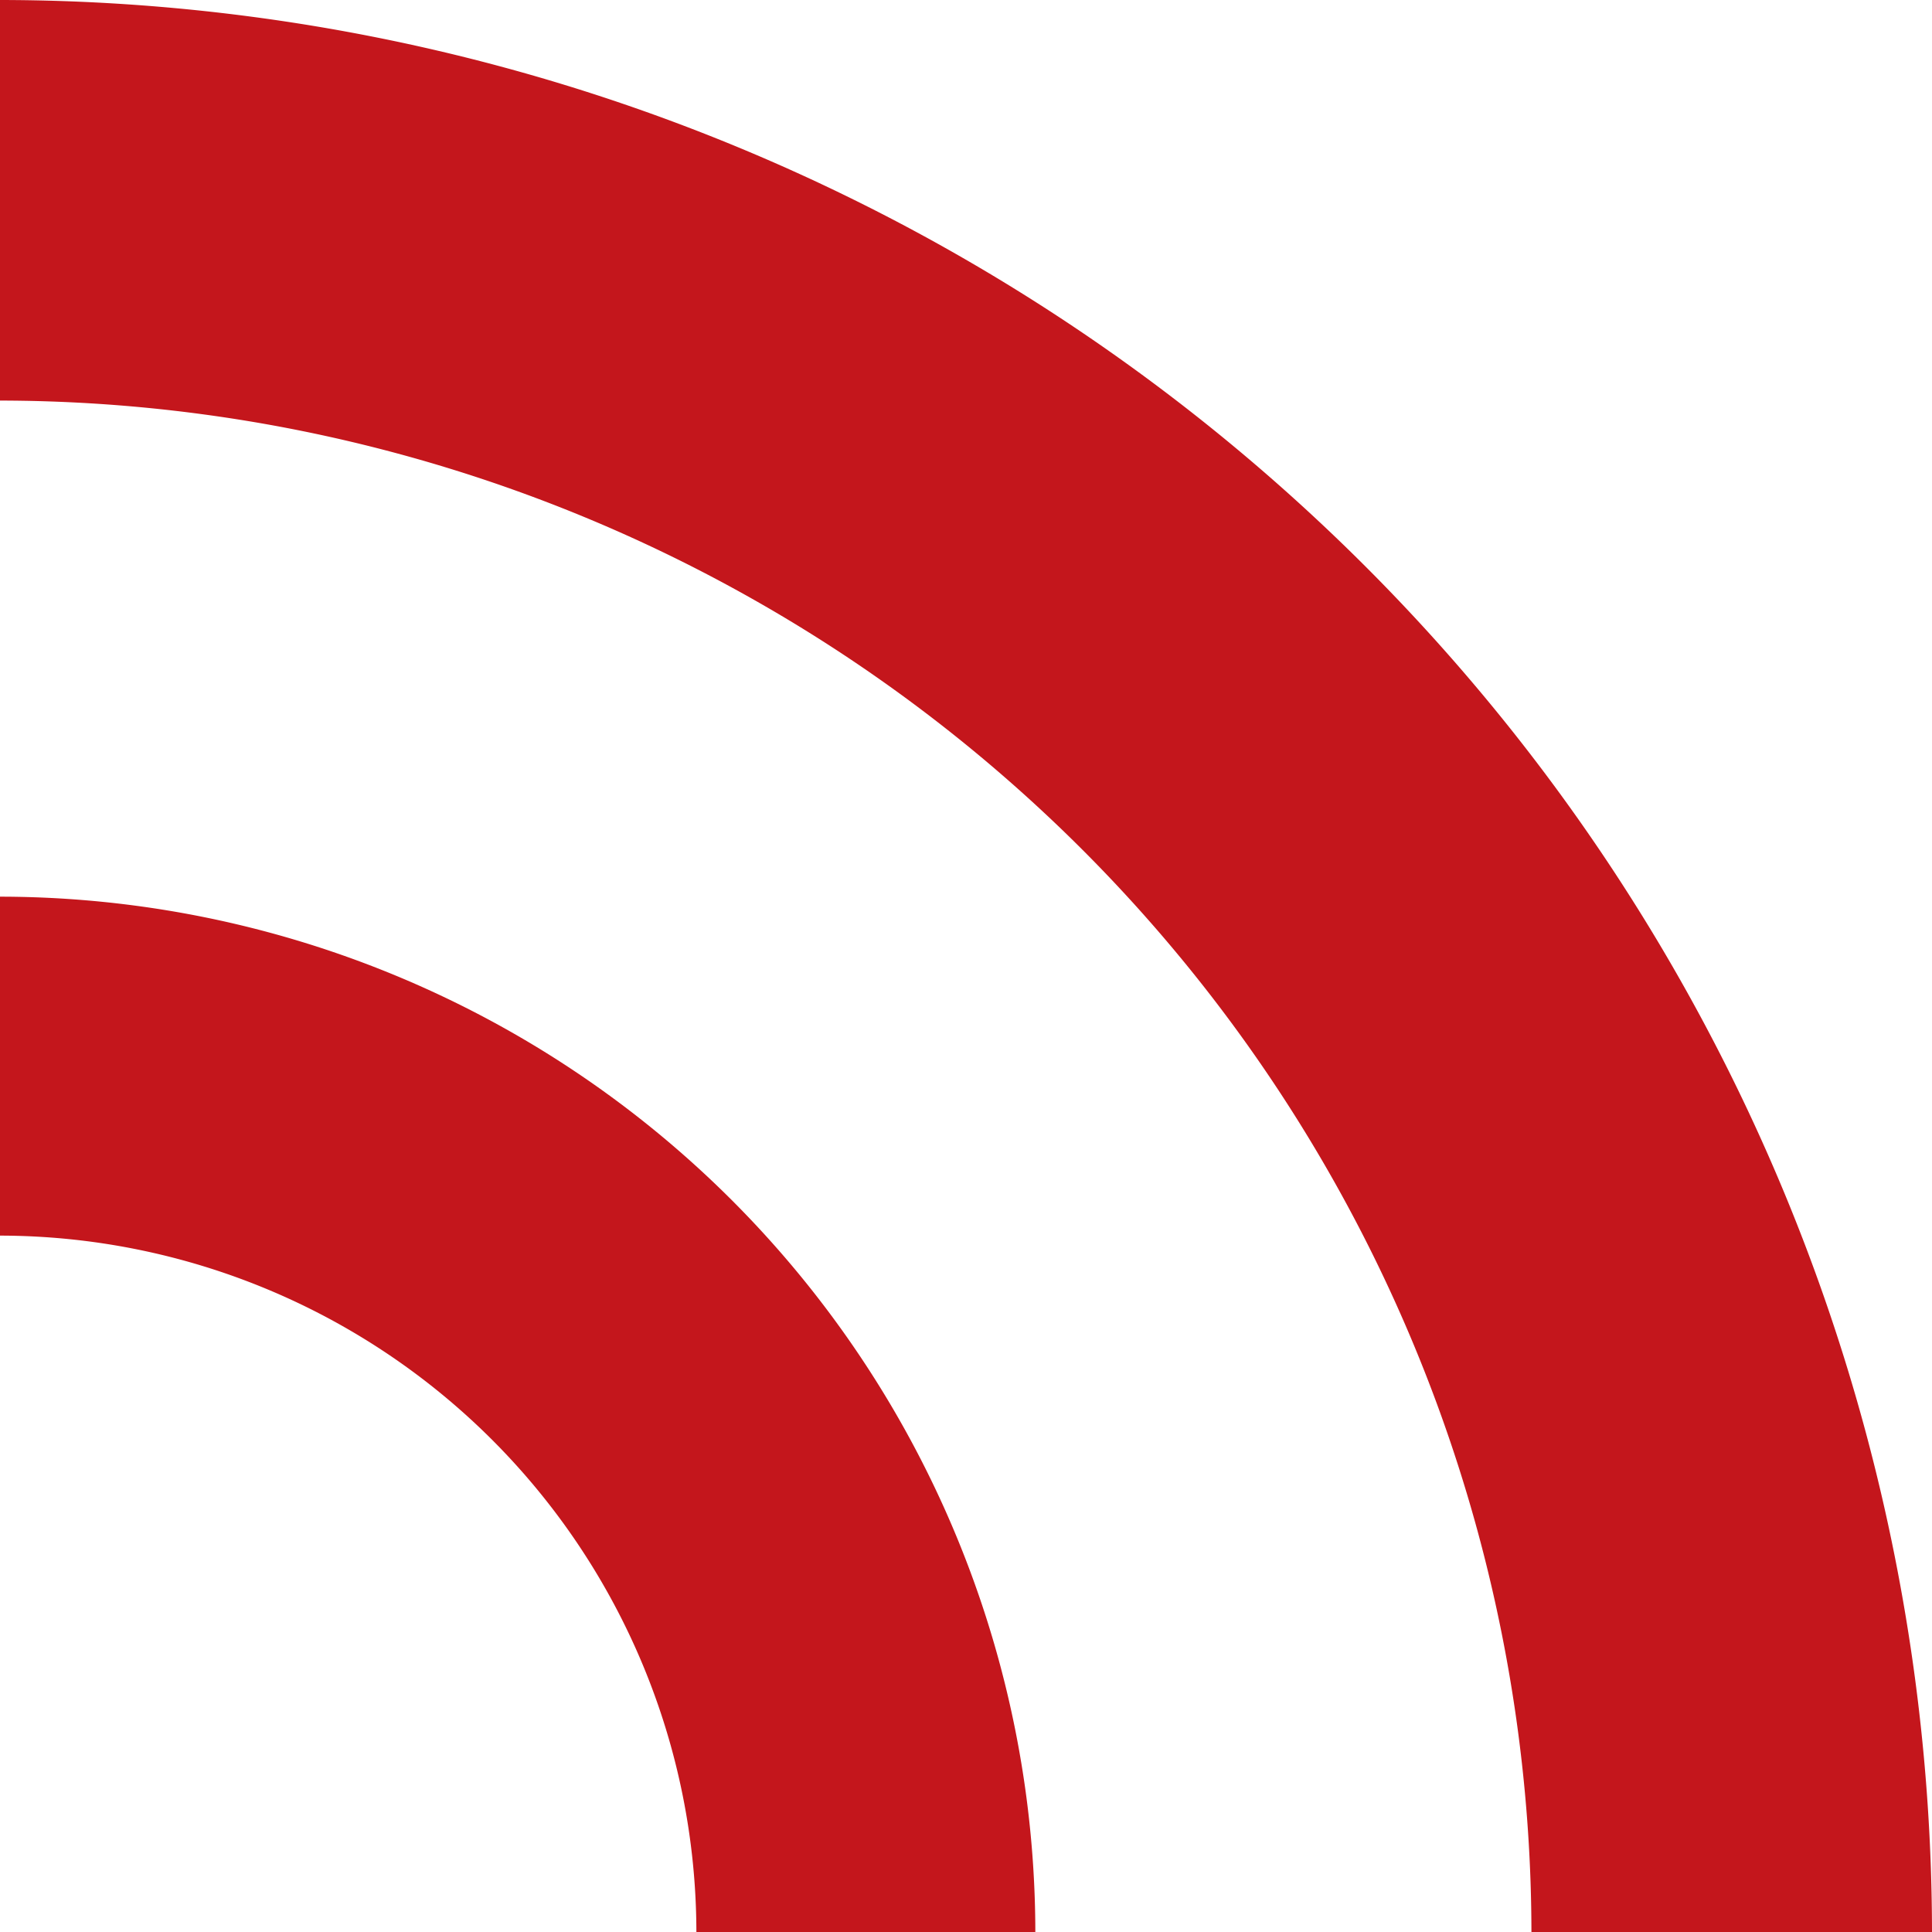 <?xml version="1.0" encoding="UTF-8"?> <svg xmlns="http://www.w3.org/2000/svg" viewBox="0 0 62.7 62.7"> <defs> <style>.cls-1{fill:#c4161c;}</style> </defs> <g id="Layer_1" data-name="Layer 1"> <path class="cls-1" d="M33.6,62.7h-11A22.63,22.63,0,0,0,0,40.1v-11A33.63,33.63,0,0,1,33.6,62.7Z"></path> <path class="cls-1" d="M62.7,62.7h-13A49.76,49.76,0,0,0,0,13V0A62.77,62.77,0,0,1,62.7,62.7Z"></path> </g> </svg> 